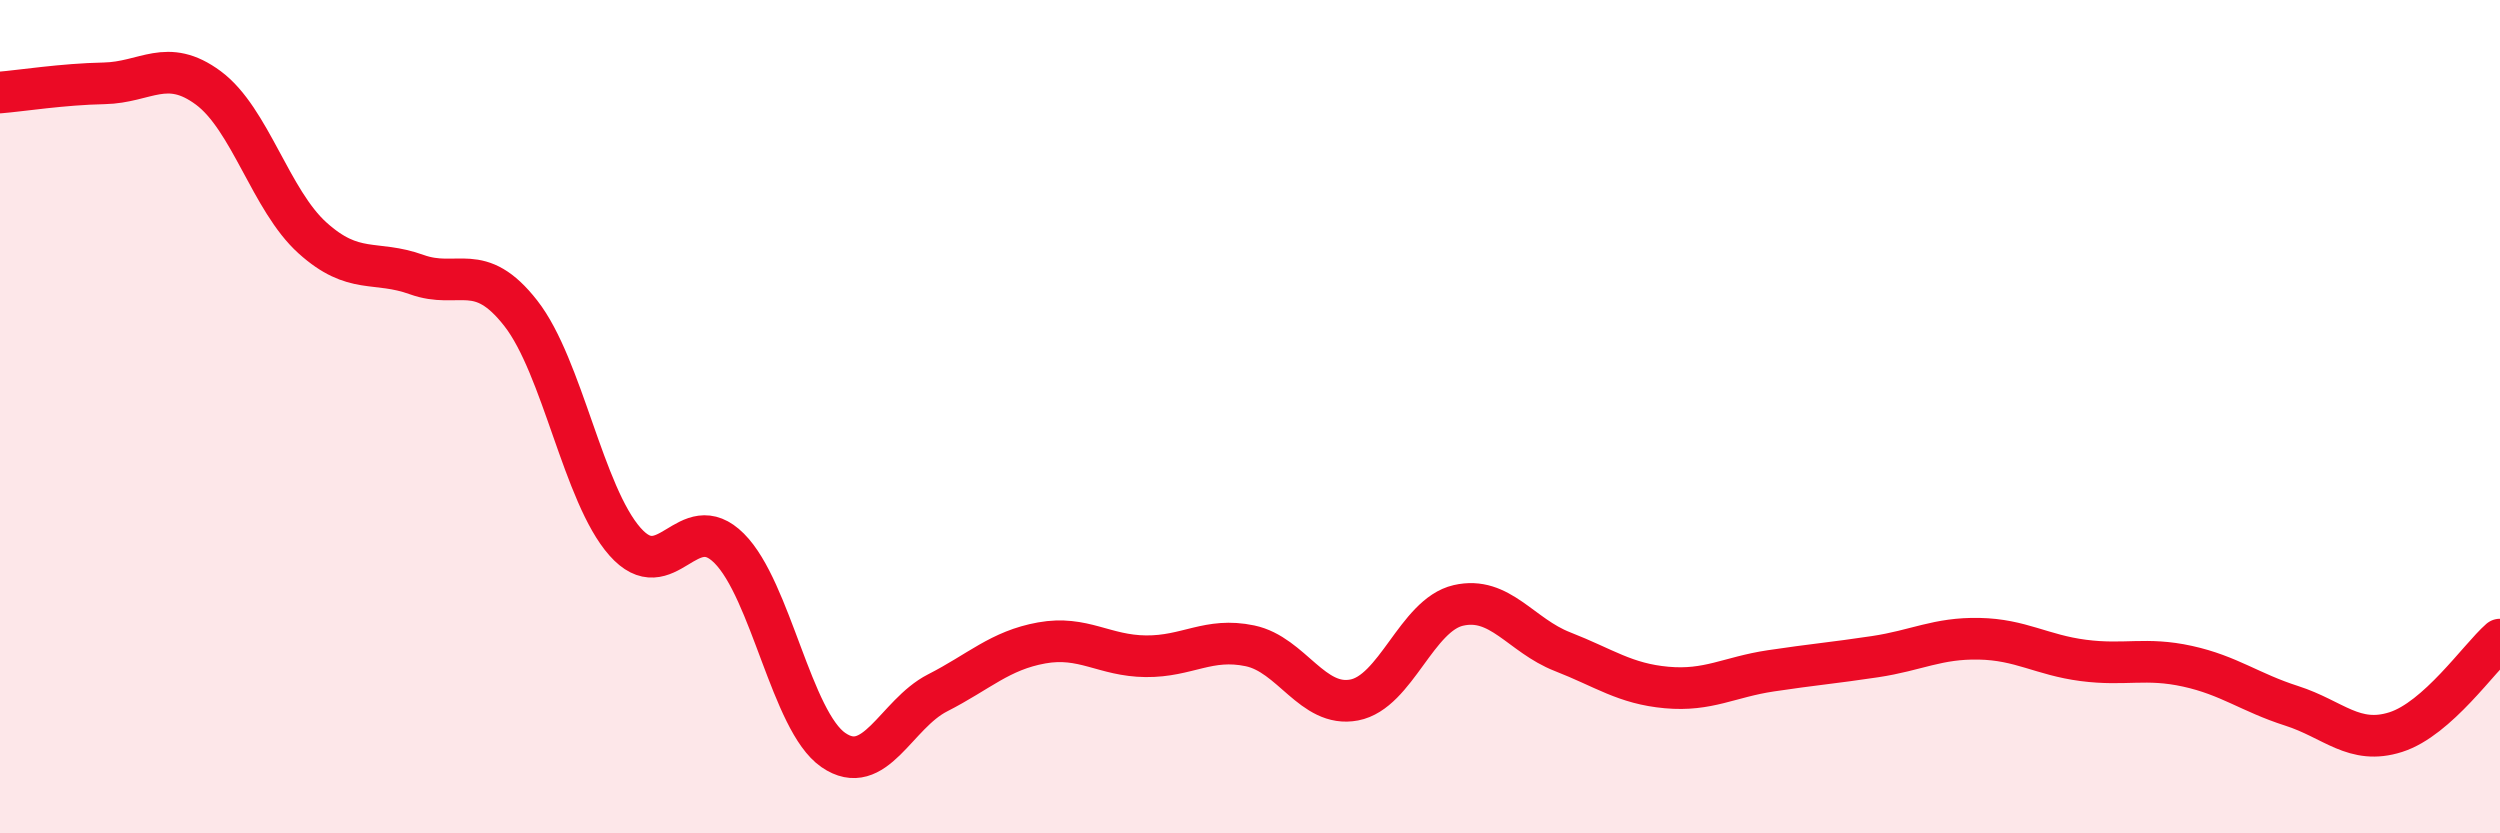 
    <svg width="60" height="20" viewBox="0 0 60 20" xmlns="http://www.w3.org/2000/svg">
      <path
        d="M 0,2.22 C 0.5,2.18 1.5,2.02 2.5,2 C 3.5,1.98 4,1.37 5,2.11 C 6,2.85 6.5,4.81 7.5,5.71 C 8.5,6.61 9,6.23 10,6.59 C 11,6.95 11.5,6.24 12.5,7.52 C 13.5,8.8 14,11.87 15,13 C 16,14.13 16.5,12.16 17.5,13.16 C 18.5,14.16 19,17.31 20,18 C 21,18.69 21.5,17.14 22.5,16.63 C 23.5,16.12 24,15.61 25,15.43 C 26,15.25 26.5,15.74 27.5,15.75 C 28.5,15.76 29,15.29 30,15.5 C 31,15.71 31.5,16.99 32.5,16.8 C 33.5,16.61 34,14.76 35,14.53 C 36,14.3 36.5,15.25 37.5,15.64 C 38.5,16.03 39,16.41 40,16.5 C 41,16.59 41.5,16.25 42.5,16.1 C 43.5,15.95 44,15.91 45,15.76 C 46,15.61 46.5,15.31 47.5,15.33 C 48.5,15.35 49,15.72 50,15.85 C 51,15.98 51.5,15.77 52.5,15.99 C 53.5,16.21 54,16.62 55,16.94 C 56,17.26 56.5,17.89 57.5,17.57 C 58.5,17.25 59.5,15.79 60,15.35L60 20L0 20Z"
        fill="#EB0A25"
        opacity="0.1"
        stroke-linecap="round"
        stroke-linejoin="round"
      />
      <path
        d="M 0,2.22 C 0.5,2.18 1.5,2.02 2.5,2 C 3.5,1.98 4,1.37 5,2.11 C 6,2.85 6.5,4.81 7.5,5.71 C 8.5,6.61 9,6.23 10,6.59 C 11,6.95 11.5,6.24 12.5,7.52 C 13.5,8.8 14,11.87 15,13 C 16,14.13 16.5,12.16 17.5,13.16 C 18.5,14.16 19,17.31 20,18 C 21,18.69 21.5,17.14 22.5,16.63 C 23.5,16.12 24,15.61 25,15.43 C 26,15.25 26.5,15.74 27.5,15.75 C 28.5,15.76 29,15.29 30,15.5 C 31,15.71 31.5,16.99 32.5,16.8 C 33.5,16.61 34,14.76 35,14.53 C 36,14.3 36.5,15.25 37.5,15.64 C 38.5,16.03 39,16.41 40,16.5 C 41,16.59 41.5,16.25 42.5,16.1 C 43.5,15.95 44,15.91 45,15.76 C 46,15.61 46.5,15.31 47.5,15.33 C 48.5,15.35 49,15.72 50,15.85 C 51,15.98 51.5,15.77 52.5,15.99 C 53.5,16.21 54,16.62 55,16.94 C 56,17.26 56.5,17.89 57.5,17.57 C 58.5,17.25 59.5,15.79 60,15.35"
        stroke="#EB0A25"
        stroke-width="1"
        fill="none"
        stroke-linecap="round"
        stroke-linejoin="round"
      />
    </svg>
  
